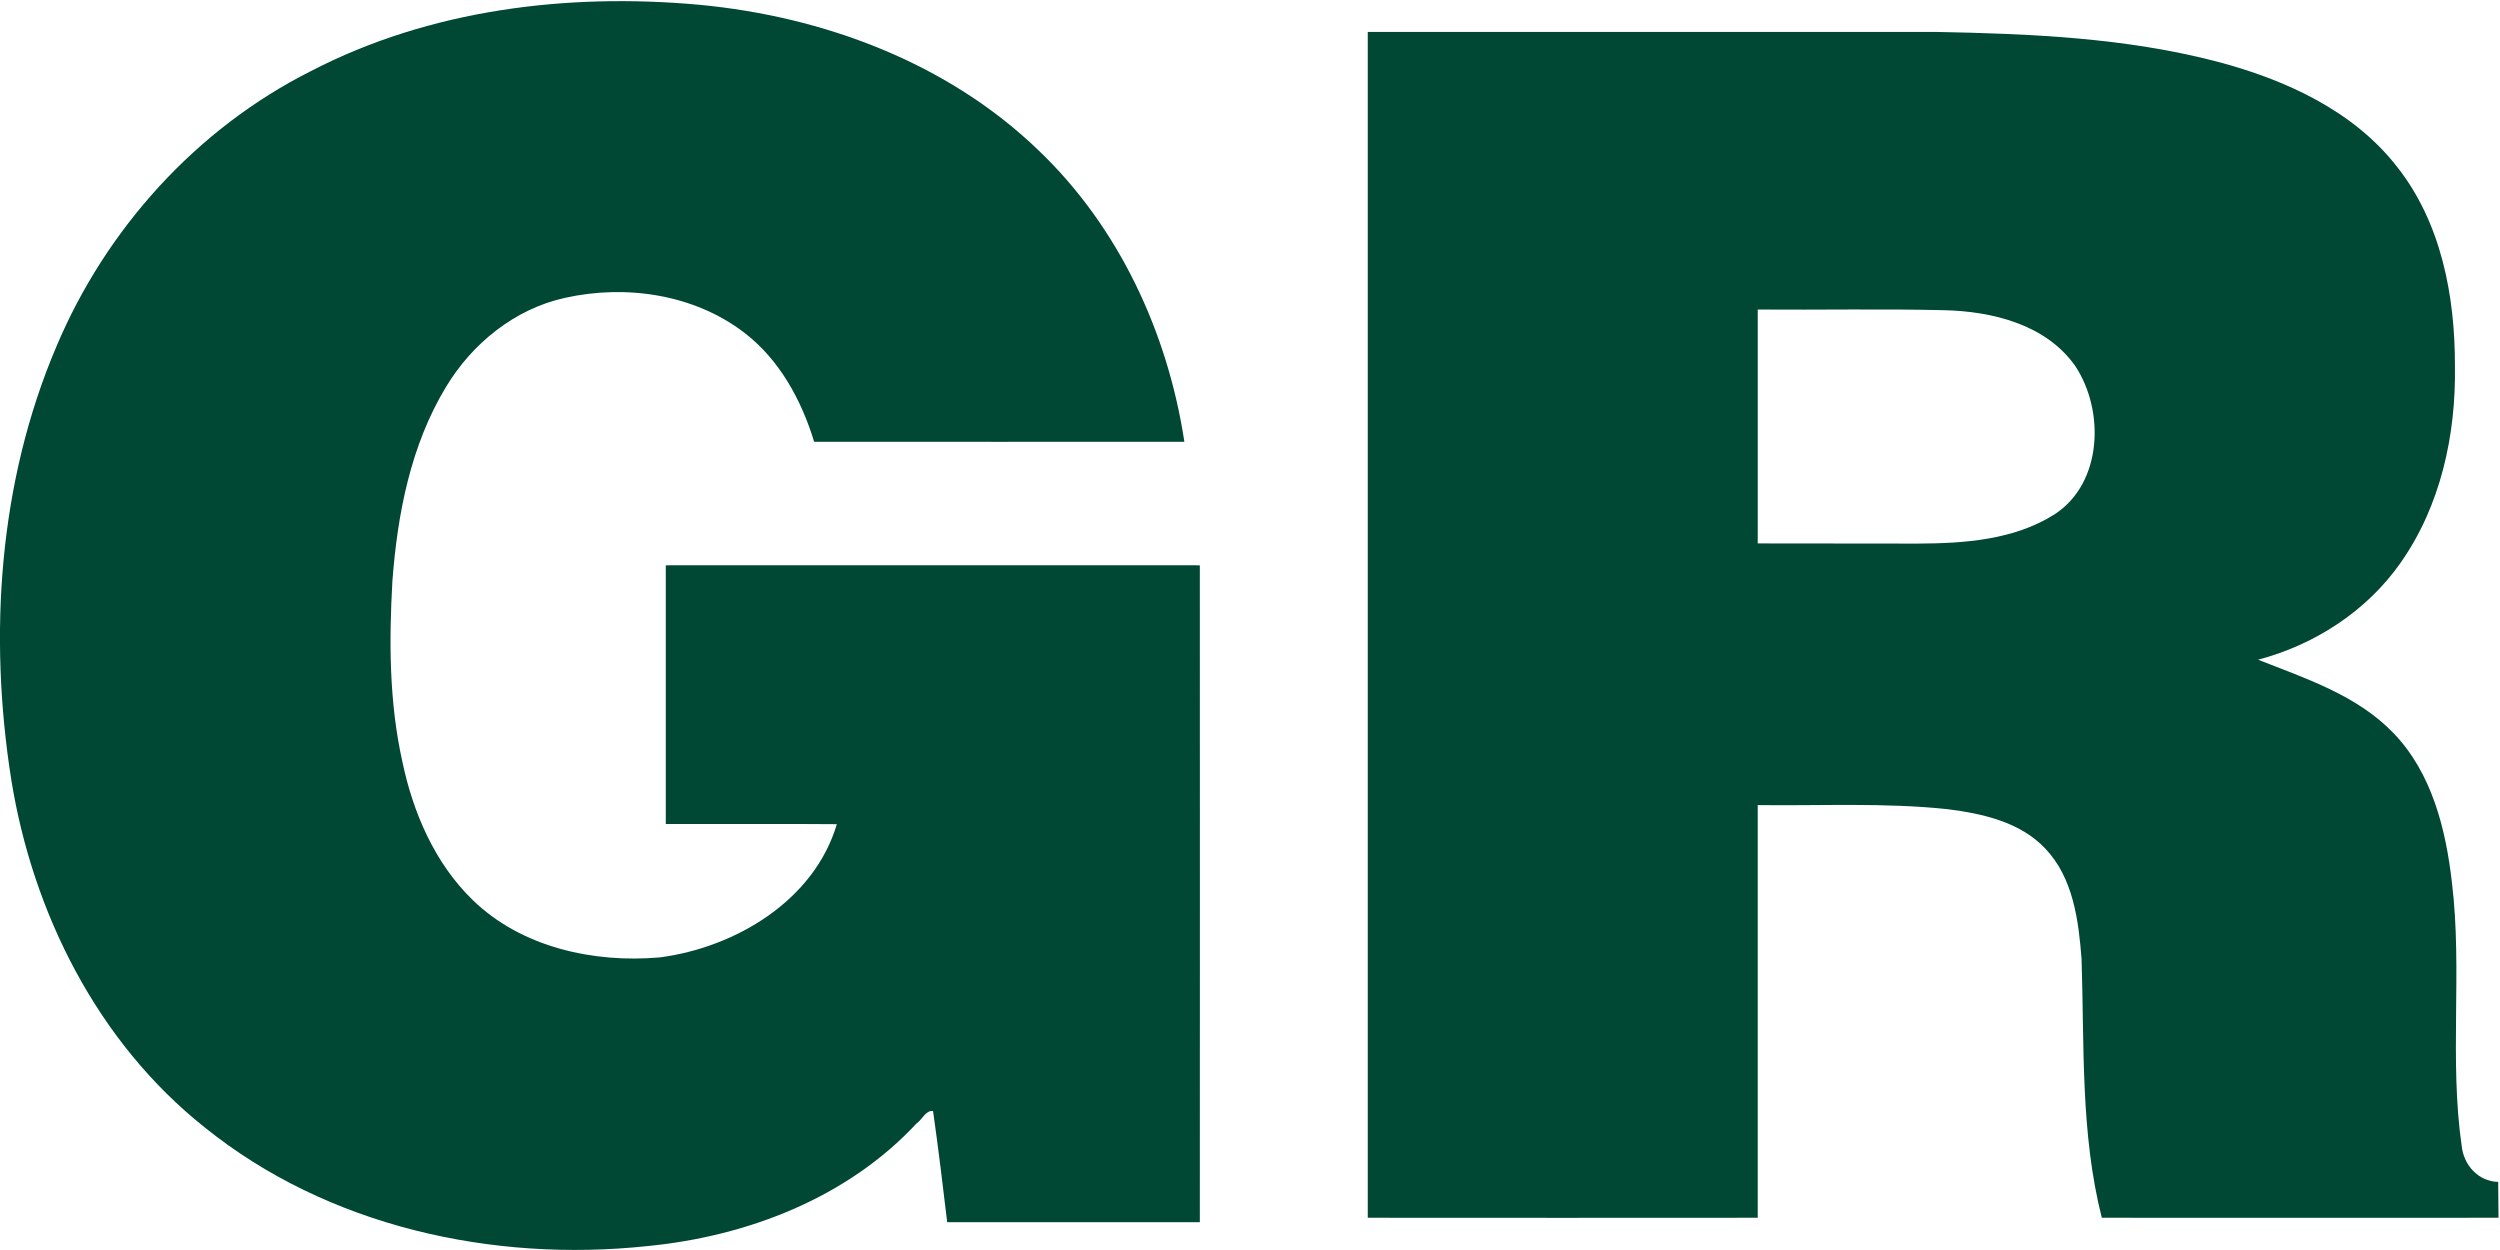 <svg version="1.2" xmlns="http://www.w3.org/2000/svg" viewBox="0 0 1520 760" width="1520" height="760">
	<title>Getty-Realty-REIT-Logo-REITNotes-4973291-svg</title>
	<style>
		.s0 { fill: #004834 } 
	</style>
	<g id="#004834ff">
		<path id="Layer" class="s0" d="m189.1 43.2c72.1-37.4 155.8-47.6 236-40.3 75.4 7.1 150.8 35.1 206 88.2 49 46.6 78.9 111 89 177.5-75 0.1-150 0-225.1 0-7.7-25.3-21-49.8-42.3-66.2-30.5-23.5-72.1-29.6-109.2-21.3-30.5 6.7-56.4 27.7-72.3 54.1-21.5 35.5-29.5 77.1-32.6 117.8-2.1 36.7-2 73.9 6 109.9 6.5 31.2 19.8 62.1 43 84.5 29.7 28.7 73.4 38.2 113.5 34.7 46-6 93.9-34.5 107.7-81-34.6-0.3-69.3 0-104-0.1 0-52.4 0-104.8 0-157.3 108.2-0.1 216.4 0 324.7 0 0.1 133.1 0 266.2 0 399.4q-76.8 0-153.6 0c-2.7-22.6-5.4-45.1-8.6-67.6-4.5-0.6-6.7 5.4-10.1 7.6-42 45.2-102.9 68.6-163.4 74.5-94.3 10.1-194.7-11.9-269.4-72.2-65.1-51.7-104.6-130.5-117.6-211.7-13.8-87.8-7.6-180.6 27.5-263 30.1-71.5 85.3-132.6 154.8-167.5z"/>
		<path id="Layer" fill-rule="evenodd" class="s0" d="m831.6 19.4c115 0 230.1 0.1 345.1 0 57.6 1.1 115.8 3.5 171.8 18.2 41 10.9 82.3 29.6 108.9 63.8 26.9 34 35.3 78.7 35.2 121.1 0.7 41.9-8.7 85.2-33.2 119.9-20.5 29.2-52.2 49.7-86.5 58.7 29.1 11.5 60.3 21.6 82.5 44.8 23.3 24.3 31.7 58.4 35.4 90.9 6.4 53.1-1.7 106.9 5.9 159.9 1.2 11.6 10 21.6 22.2 21.9 0.1 7.3 0.1 14.5 0.2 21.8-80.4 0-160.8 0.1-241.2 0-13-51.3-10.6-104.7-12.3-157.2-1.8-23.4-5-49.3-22-67.2-15.2-16.2-38.1-21.3-59.3-24-38.4-4.1-77-2-115.6-2.5 0 83.7 0 167.3 0 250.9q-118.6 0.1-237.1 0 0-360.5 0-721zm237.1 168.8c0 47.4 0 94.8 0 142.2 32.5 0.1 64.8 0 97.3 0.1 28.3-0.1 58.6-2.2 83.2-17.8 29.2-19 30.5-63 12.6-90.1-17.8-25.4-50.7-33.4-80.1-34-37.6-0.9-75.3-0.1-113-0.4z"/>
	</g>
</svg>